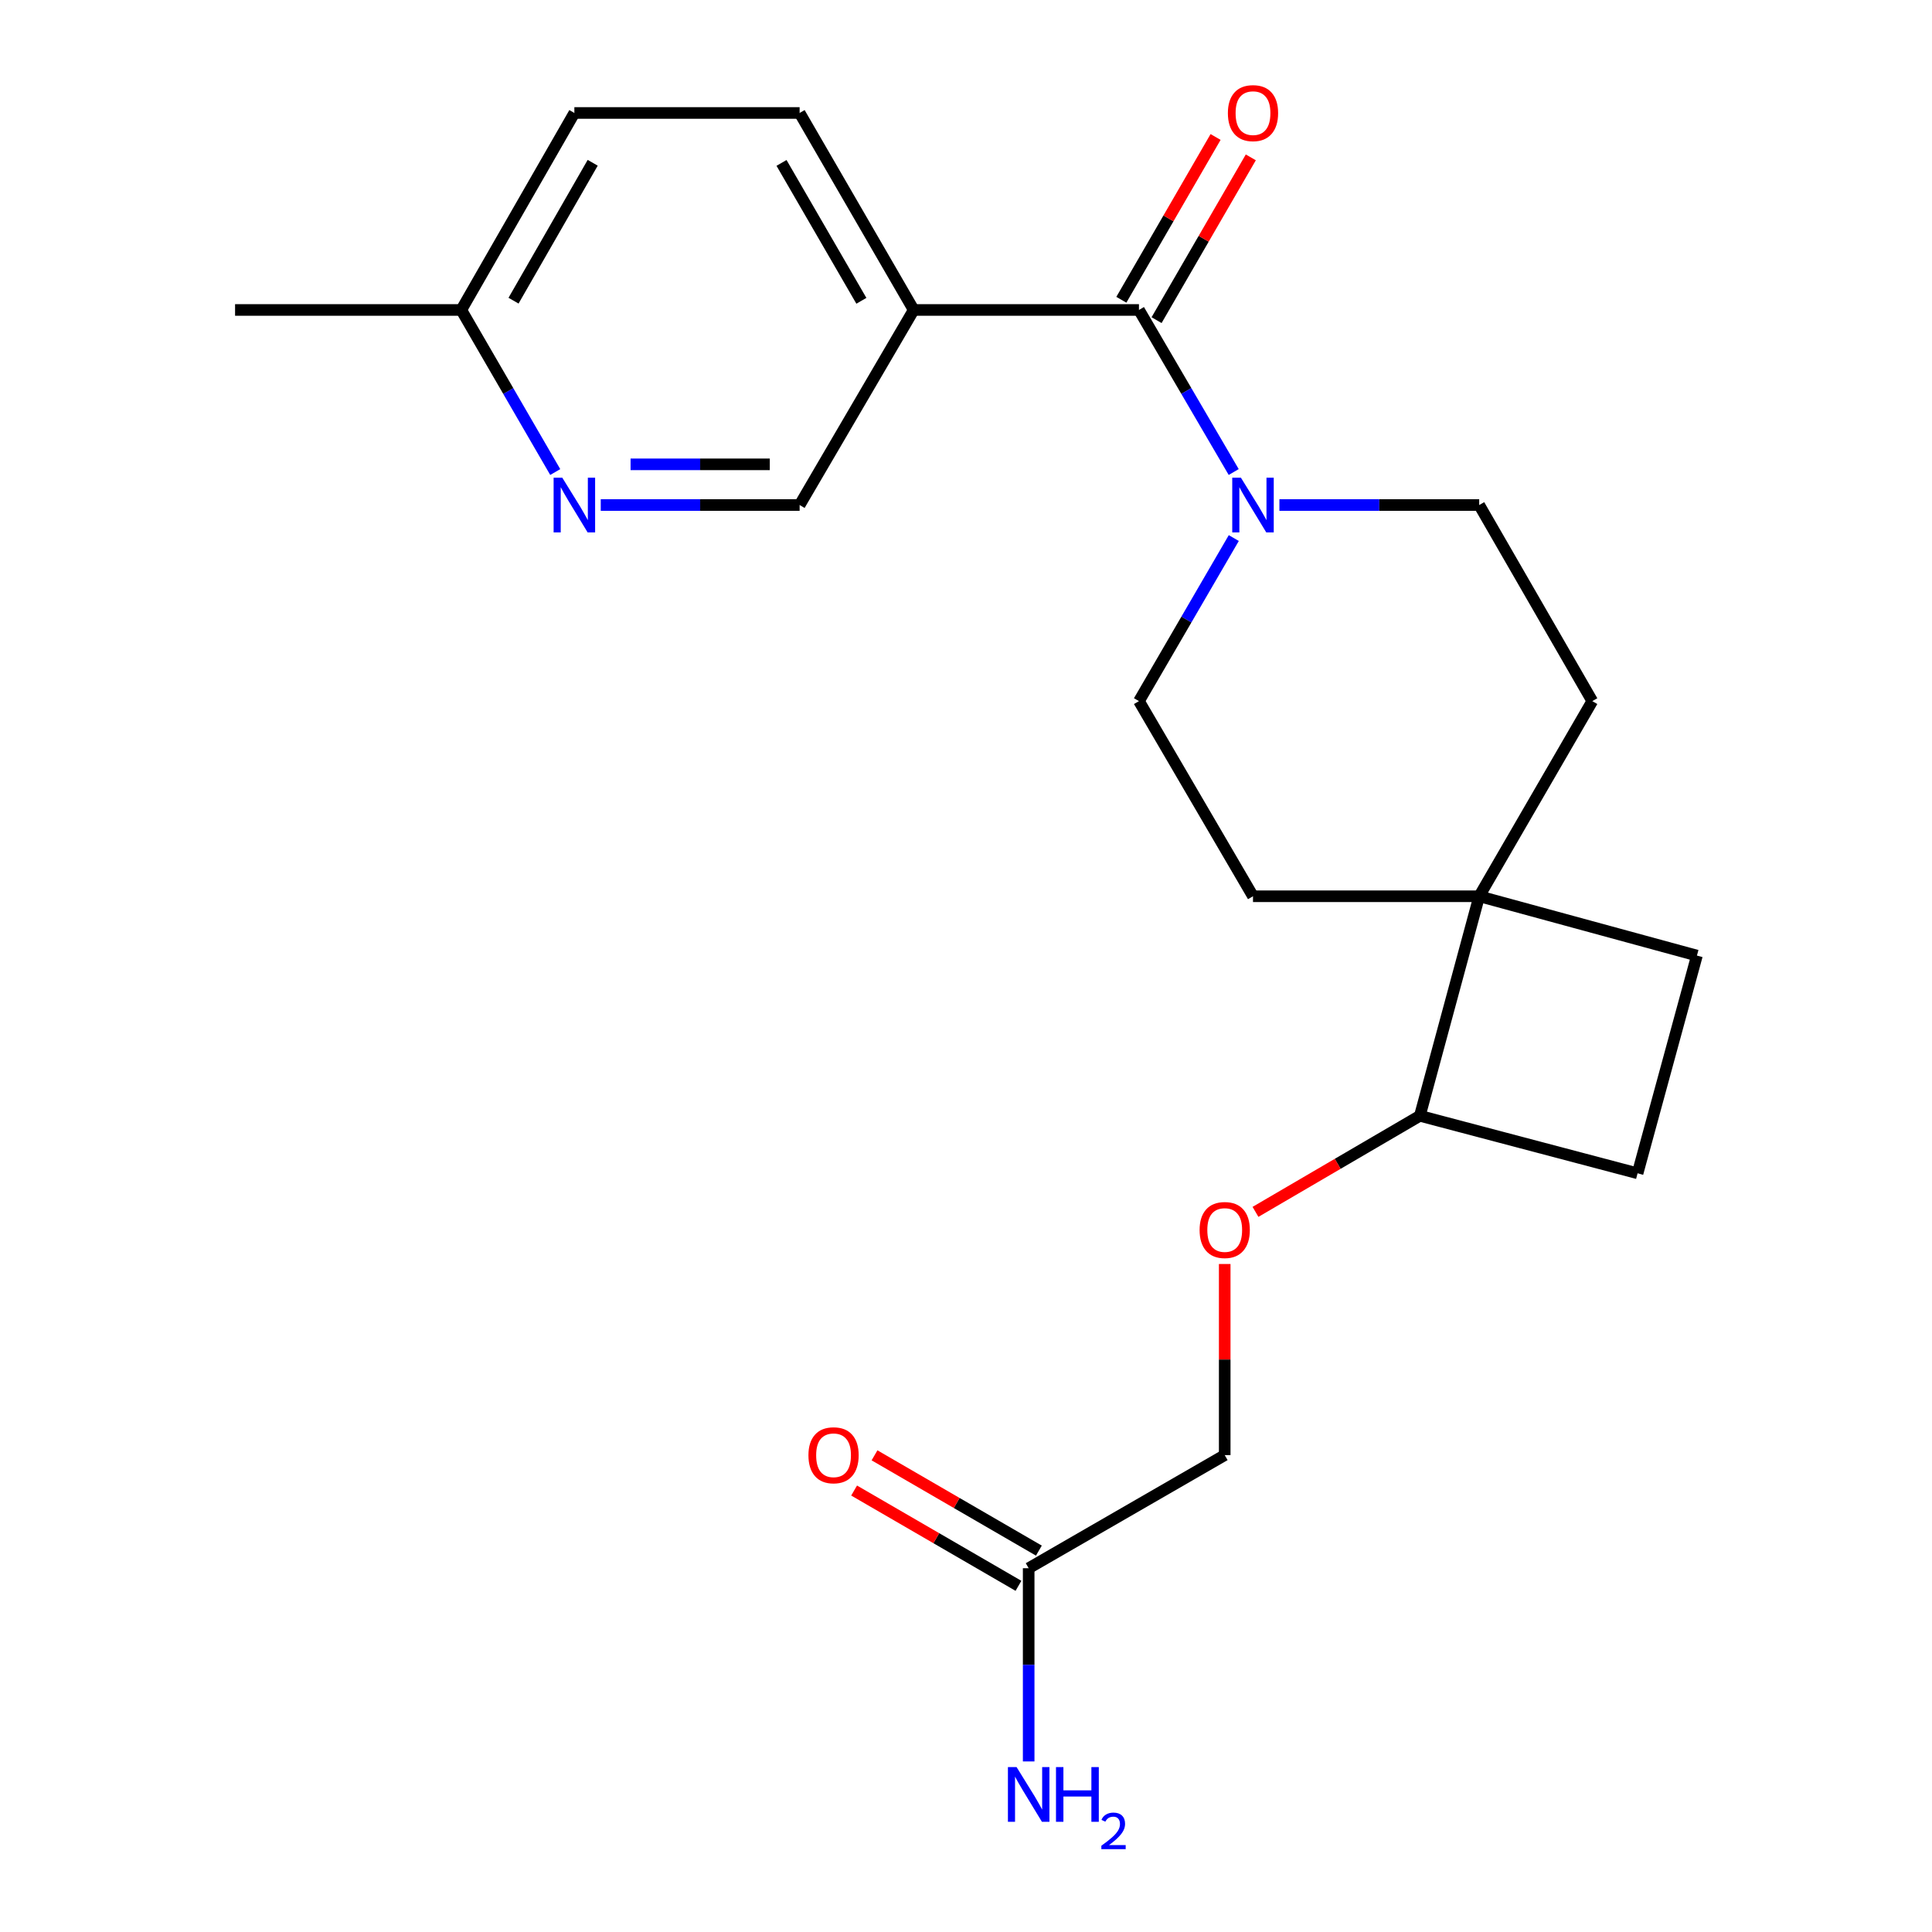 <?xml version='1.0' encoding='iso-8859-1'?>
<svg version='1.1' baseProfile='full'
              xmlns='http://www.w3.org/2000/svg'
                      xmlns:rdkit='http://www.rdkit.org/xml'
                      xmlns:xlink='http://www.w3.org/1999/xlink'
                  xml:space='preserve'
width='1000px' height='1000px' viewBox='0 0 1000 1000'>
<!-- END OF HEADER -->
<rect style='opacity:1.0;fill:#FFFFFF;stroke:none' width='1000' height='1000' x='0' y='0'> </rect>
<path class='bond-0' d='M 589.523,160.435 L 614.043,202.377' style='fill:none;fill-rule:evenodd;stroke:#000000;stroke-width:6px;stroke-linecap:butt;stroke-linejoin:miter;stroke-opacity:1' />
<path class='bond-0' d='M 614.043,202.377 L 638.563,244.319' style='fill:none;fill-rule:evenodd;stroke:#0000FF;stroke-width:6px;stroke-linecap:butt;stroke-linejoin:miter;stroke-opacity:1' />
<path class='bond-1' d='M 589.523,160.435 L 472.932,160.435' style='fill:none;fill-rule:evenodd;stroke:#000000;stroke-width:6px;stroke-linecap:butt;stroke-linejoin:miter;stroke-opacity:1' />
<path class='bond-9' d='M 598.638,165.711 L 623.027,123.583' style='fill:none;fill-rule:evenodd;stroke:#000000;stroke-width:6px;stroke-linecap:butt;stroke-linejoin:miter;stroke-opacity:1' />
<path class='bond-9' d='M 623.027,123.583 L 647.415,81.454' style='fill:none;fill-rule:evenodd;stroke:#FF0000;stroke-width:6px;stroke-linecap:butt;stroke-linejoin:miter;stroke-opacity:1' />
<path class='bond-9' d='M 580.408,155.158 L 604.797,113.029' style='fill:none;fill-rule:evenodd;stroke:#000000;stroke-width:6px;stroke-linecap:butt;stroke-linejoin:miter;stroke-opacity:1' />
<path class='bond-9' d='M 604.797,113.029 L 629.185,70.9' style='fill:none;fill-rule:evenodd;stroke:#FF0000;stroke-width:6px;stroke-linecap:butt;stroke-linejoin:miter;stroke-opacity:1' />
<path class='bond-7' d='M 662.217,261.403 L 713.925,261.403' style='fill:none;fill-rule:evenodd;stroke:#0000FF;stroke-width:6px;stroke-linecap:butt;stroke-linejoin:miter;stroke-opacity:1' />
<path class='bond-7' d='M 713.925,261.403 L 765.633,261.403' style='fill:none;fill-rule:evenodd;stroke:#000000;stroke-width:6px;stroke-linecap:butt;stroke-linejoin:miter;stroke-opacity:1' />
<path class='bond-8' d='M 638.608,278.498 L 614.066,320.698' style='fill:none;fill-rule:evenodd;stroke:#0000FF;stroke-width:6px;stroke-linecap:butt;stroke-linejoin:miter;stroke-opacity:1' />
<path class='bond-8' d='M 614.066,320.698 L 589.523,362.898' style='fill:none;fill-rule:evenodd;stroke:#000000;stroke-width:6px;stroke-linecap:butt;stroke-linejoin:miter;stroke-opacity:1' />
<path class='bond-5' d='M 472.932,160.435 L 413.882,261.403' style='fill:none;fill-rule:evenodd;stroke:#000000;stroke-width:6px;stroke-linecap:butt;stroke-linejoin:miter;stroke-opacity:1' />
<path class='bond-13' d='M 472.932,160.435 L 413.882,58.472' style='fill:none;fill-rule:evenodd;stroke:#000000;stroke-width:6px;stroke-linecap:butt;stroke-linejoin:miter;stroke-opacity:1' />
<path class='bond-13' d='M 445.847,155.697 L 404.512,84.323' style='fill:none;fill-rule:evenodd;stroke:#000000;stroke-width:6px;stroke-linecap:butt;stroke-linejoin:miter;stroke-opacity:1' />
<path class='bond-2' d='M 765.633,463.901 L 648.55,463.901' style='fill:none;fill-rule:evenodd;stroke:#000000;stroke-width:6px;stroke-linecap:butt;stroke-linejoin:miter;stroke-opacity:1' />
<path class='bond-6' d='M 765.633,463.901 L 734.914,577.543' style='fill:none;fill-rule:evenodd;stroke:#000000;stroke-width:6px;stroke-linecap:butt;stroke-linejoin:miter;stroke-opacity:1' />
<path class='bond-14' d='M 765.633,463.901 L 878.327,494.608' style='fill:none;fill-rule:evenodd;stroke:#000000;stroke-width:6px;stroke-linecap:butt;stroke-linejoin:miter;stroke-opacity:1' />
<path class='bond-22' d='M 765.633,463.901 L 824.168,362.898' style='fill:none;fill-rule:evenodd;stroke:#000000;stroke-width:6px;stroke-linecap:butt;stroke-linejoin:miter;stroke-opacity:1' />
<path class='bond-3' d='M 310.946,261.403 L 362.414,261.403' style='fill:none;fill-rule:evenodd;stroke:#0000FF;stroke-width:6px;stroke-linecap:butt;stroke-linejoin:miter;stroke-opacity:1' />
<path class='bond-3' d='M 362.414,261.403 L 413.882,261.403' style='fill:none;fill-rule:evenodd;stroke:#000000;stroke-width:6px;stroke-linecap:butt;stroke-linejoin:miter;stroke-opacity:1' />
<path class='bond-3' d='M 326.386,240.339 L 362.414,240.339' style='fill:none;fill-rule:evenodd;stroke:#0000FF;stroke-width:6px;stroke-linecap:butt;stroke-linejoin:miter;stroke-opacity:1' />
<path class='bond-3' d='M 362.414,240.339 L 398.442,240.339' style='fill:none;fill-rule:evenodd;stroke:#000000;stroke-width:6px;stroke-linecap:butt;stroke-linejoin:miter;stroke-opacity:1' />
<path class='bond-23' d='M 287.391,244.325 L 263.073,202.38' style='fill:none;fill-rule:evenodd;stroke:#0000FF;stroke-width:6px;stroke-linecap:butt;stroke-linejoin:miter;stroke-opacity:1' />
<path class='bond-23' d='M 263.073,202.38 L 238.756,160.435' style='fill:none;fill-rule:evenodd;stroke:#000000;stroke-width:6px;stroke-linecap:butt;stroke-linejoin:miter;stroke-opacity:1' />
<path class='bond-4' d='M 532.439,811.708 L 633.91,753.161' style='fill:none;fill-rule:evenodd;stroke:#000000;stroke-width:6px;stroke-linecap:butt;stroke-linejoin:miter;stroke-opacity:1' />
<path class='bond-15' d='M 537.721,802.596 L 495.185,777.937' style='fill:none;fill-rule:evenodd;stroke:#000000;stroke-width:6px;stroke-linecap:butt;stroke-linejoin:miter;stroke-opacity:1' />
<path class='bond-15' d='M 495.185,777.937 L 452.648,753.277' style='fill:none;fill-rule:evenodd;stroke:#FF0000;stroke-width:6px;stroke-linecap:butt;stroke-linejoin:miter;stroke-opacity:1' />
<path class='bond-15' d='M 527.157,820.82 L 484.62,796.16' style='fill:none;fill-rule:evenodd;stroke:#000000;stroke-width:6px;stroke-linecap:butt;stroke-linejoin:miter;stroke-opacity:1' />
<path class='bond-15' d='M 484.62,796.16 L 442.084,771.501' style='fill:none;fill-rule:evenodd;stroke:#FF0000;stroke-width:6px;stroke-linecap:butt;stroke-linejoin:miter;stroke-opacity:1' />
<path class='bond-19' d='M 532.439,811.708 L 532.439,861.711' style='fill:none;fill-rule:evenodd;stroke:#000000;stroke-width:6px;stroke-linecap:butt;stroke-linejoin:miter;stroke-opacity:1' />
<path class='bond-19' d='M 532.439,861.711 L 532.439,911.715' style='fill:none;fill-rule:evenodd;stroke:#0000FF;stroke-width:6px;stroke-linecap:butt;stroke-linejoin:miter;stroke-opacity:1' />
<path class='bond-10' d='M 734.914,577.543 L 692.374,602.403' style='fill:none;fill-rule:evenodd;stroke:#000000;stroke-width:6px;stroke-linecap:butt;stroke-linejoin:miter;stroke-opacity:1' />
<path class='bond-10' d='M 692.374,602.403 L 649.835,627.263' style='fill:none;fill-rule:evenodd;stroke:#FF0000;stroke-width:6px;stroke-linecap:butt;stroke-linejoin:miter;stroke-opacity:1' />
<path class='bond-24' d='M 734.914,577.543 L 847.608,607.302' style='fill:none;fill-rule:evenodd;stroke:#000000;stroke-width:6px;stroke-linecap:butt;stroke-linejoin:miter;stroke-opacity:1' />
<path class='bond-11' d='M 765.633,261.403 L 824.168,362.898' style='fill:none;fill-rule:evenodd;stroke:#000000;stroke-width:6px;stroke-linecap:butt;stroke-linejoin:miter;stroke-opacity:1' />
<path class='bond-12' d='M 589.523,362.898 L 648.55,463.901' style='fill:none;fill-rule:evenodd;stroke:#000000;stroke-width:6px;stroke-linecap:butt;stroke-linejoin:miter;stroke-opacity:1' />
<path class='bond-17' d='M 633.91,654.245 L 633.91,703.703' style='fill:none;fill-rule:evenodd;stroke:#FF0000;stroke-width:6px;stroke-linecap:butt;stroke-linejoin:miter;stroke-opacity:1' />
<path class='bond-17' d='M 633.91,703.703 L 633.91,753.161' style='fill:none;fill-rule:evenodd;stroke:#000000;stroke-width:6px;stroke-linecap:butt;stroke-linejoin:miter;stroke-opacity:1' />
<path class='bond-20' d='M 413.882,58.472 L 297.291,58.472' style='fill:none;fill-rule:evenodd;stroke:#000000;stroke-width:6px;stroke-linecap:butt;stroke-linejoin:miter;stroke-opacity:1' />
<path class='bond-16' d='M 878.327,494.608 L 847.608,607.302' style='fill:none;fill-rule:evenodd;stroke:#000000;stroke-width:6px;stroke-linecap:butt;stroke-linejoin:miter;stroke-opacity:1' />
<path class='bond-18' d='M 238.756,160.435 L 297.291,58.472' style='fill:none;fill-rule:evenodd;stroke:#000000;stroke-width:6px;stroke-linecap:butt;stroke-linejoin:miter;stroke-opacity:1' />
<path class='bond-18' d='M 265.804,155.628 L 306.779,84.254' style='fill:none;fill-rule:evenodd;stroke:#000000;stroke-width:6px;stroke-linecap:butt;stroke-linejoin:miter;stroke-opacity:1' />
<path class='bond-21' d='M 238.756,160.435 L 121.673,160.435' style='fill:none;fill-rule:evenodd;stroke:#000000;stroke-width:6px;stroke-linecap:butt;stroke-linejoin:miter;stroke-opacity:1' />
<path  class='atom-1' d='M 642.29 247.243
L 651.57 262.243
Q 652.49 263.723, 653.97 266.403
Q 655.45 269.083, 655.53 269.243
L 655.53 247.243
L 659.29 247.243
L 659.29 275.563
L 655.41 275.563
L 645.45 259.163
Q 644.29 257.243, 643.05 255.043
Q 641.85 252.843, 641.49 252.163
L 641.49 275.563
L 637.81 275.563
L 637.81 247.243
L 642.29 247.243
' fill='#0000FF'/>
<path  class='atom-4' d='M 291.031 247.243
L 300.311 262.243
Q 301.231 263.723, 302.711 266.403
Q 304.191 269.083, 304.271 269.243
L 304.271 247.243
L 308.031 247.243
L 308.031 275.563
L 304.151 275.563
L 294.191 259.163
Q 293.031 257.243, 291.791 255.043
Q 290.591 252.843, 290.231 252.163
L 290.231 275.563
L 286.551 275.563
L 286.551 247.243
L 291.031 247.243
' fill='#0000FF'/>
<path  class='atom-10' d='M 635.55 58.552
Q 635.55 51.752, 638.91 47.952
Q 642.27 44.152, 648.55 44.152
Q 654.83 44.152, 658.19 47.952
Q 661.55 51.752, 661.55 58.552
Q 661.55 65.432, 658.15 69.352
Q 654.75 73.232, 648.55 73.232
Q 642.31 73.232, 638.91 69.352
Q 635.55 65.472, 635.55 58.552
M 648.55 70.032
Q 652.87 70.032, 655.19 67.152
Q 657.55 64.232, 657.55 58.552
Q 657.55 52.992, 655.19 50.192
Q 652.87 47.352, 648.55 47.352
Q 644.23 47.352, 641.87 50.152
Q 639.55 52.952, 639.55 58.552
Q 639.55 64.272, 641.87 67.152
Q 644.23 70.032, 648.55 70.032
' fill='#FF0000'/>
<path  class='atom-11' d='M 620.91 636.65
Q 620.91 629.85, 624.27 626.05
Q 627.63 622.25, 633.91 622.25
Q 640.19 622.25, 643.55 626.05
Q 646.91 629.85, 646.91 636.65
Q 646.91 643.53, 643.51 647.45
Q 640.11 651.33, 633.91 651.33
Q 627.67 651.33, 624.27 647.45
Q 620.91 643.57, 620.91 636.65
M 633.91 648.13
Q 638.23 648.13, 640.55 645.25
Q 642.91 642.33, 642.91 636.65
Q 642.91 631.09, 640.55 628.29
Q 638.23 625.45, 633.91 625.45
Q 629.59 625.45, 627.23 628.25
Q 624.91 631.05, 624.91 636.65
Q 624.91 642.37, 627.23 645.25
Q 629.59 648.13, 633.91 648.13
' fill='#FF0000'/>
<path  class='atom-16' d='M 418.447 753.241
Q 418.447 746.441, 421.807 742.641
Q 425.167 738.841, 431.447 738.841
Q 437.727 738.841, 441.087 742.641
Q 444.447 746.441, 444.447 753.241
Q 444.447 760.121, 441.047 764.041
Q 437.647 767.921, 431.447 767.921
Q 425.207 767.921, 421.807 764.041
Q 418.447 760.161, 418.447 753.241
M 431.447 764.721
Q 435.767 764.721, 438.087 761.841
Q 440.447 758.921, 440.447 753.241
Q 440.447 747.681, 438.087 744.881
Q 435.767 742.041, 431.447 742.041
Q 427.127 742.041, 424.767 744.841
Q 422.447 747.641, 422.447 753.241
Q 422.447 758.961, 424.767 761.841
Q 427.127 764.721, 431.447 764.721
' fill='#FF0000'/>
<path  class='atom-20' d='M 526.179 914.642
L 535.459 929.642
Q 536.379 931.122, 537.859 933.802
Q 539.339 936.482, 539.419 936.642
L 539.419 914.642
L 543.179 914.642
L 543.179 942.962
L 539.299 942.962
L 529.339 926.562
Q 528.179 924.642, 526.939 922.442
Q 525.739 920.242, 525.379 919.562
L 525.379 942.962
L 521.699 942.962
L 521.699 914.642
L 526.179 914.642
' fill='#0000FF'/>
<path  class='atom-20' d='M 546.579 914.642
L 550.419 914.642
L 550.419 926.682
L 564.899 926.682
L 564.899 914.642
L 568.739 914.642
L 568.739 942.962
L 564.899 942.962
L 564.899 929.882
L 550.419 929.882
L 550.419 942.962
L 546.579 942.962
L 546.579 914.642
' fill='#0000FF'/>
<path  class='atom-20' d='M 570.112 941.968
Q 570.798 940.2, 572.435 939.223
Q 574.072 938.22, 576.342 938.22
Q 579.167 938.22, 580.751 939.751
Q 582.335 941.282, 582.335 944.001
Q 582.335 946.773, 580.276 949.36
Q 578.243 951.948, 574.019 955.01
L 582.652 955.01
L 582.652 957.122
L 570.059 957.122
L 570.059 955.353
Q 573.544 952.872, 575.603 951.024
Q 577.689 949.176, 578.692 947.512
Q 579.695 945.849, 579.695 944.133
Q 579.695 942.338, 578.797 941.335
Q 577.9 940.332, 576.342 940.332
Q 574.837 940.332, 573.834 940.939
Q 572.831 941.546, 572.118 942.892
L 570.112 941.968
' fill='#0000FF'/>
</svg>
